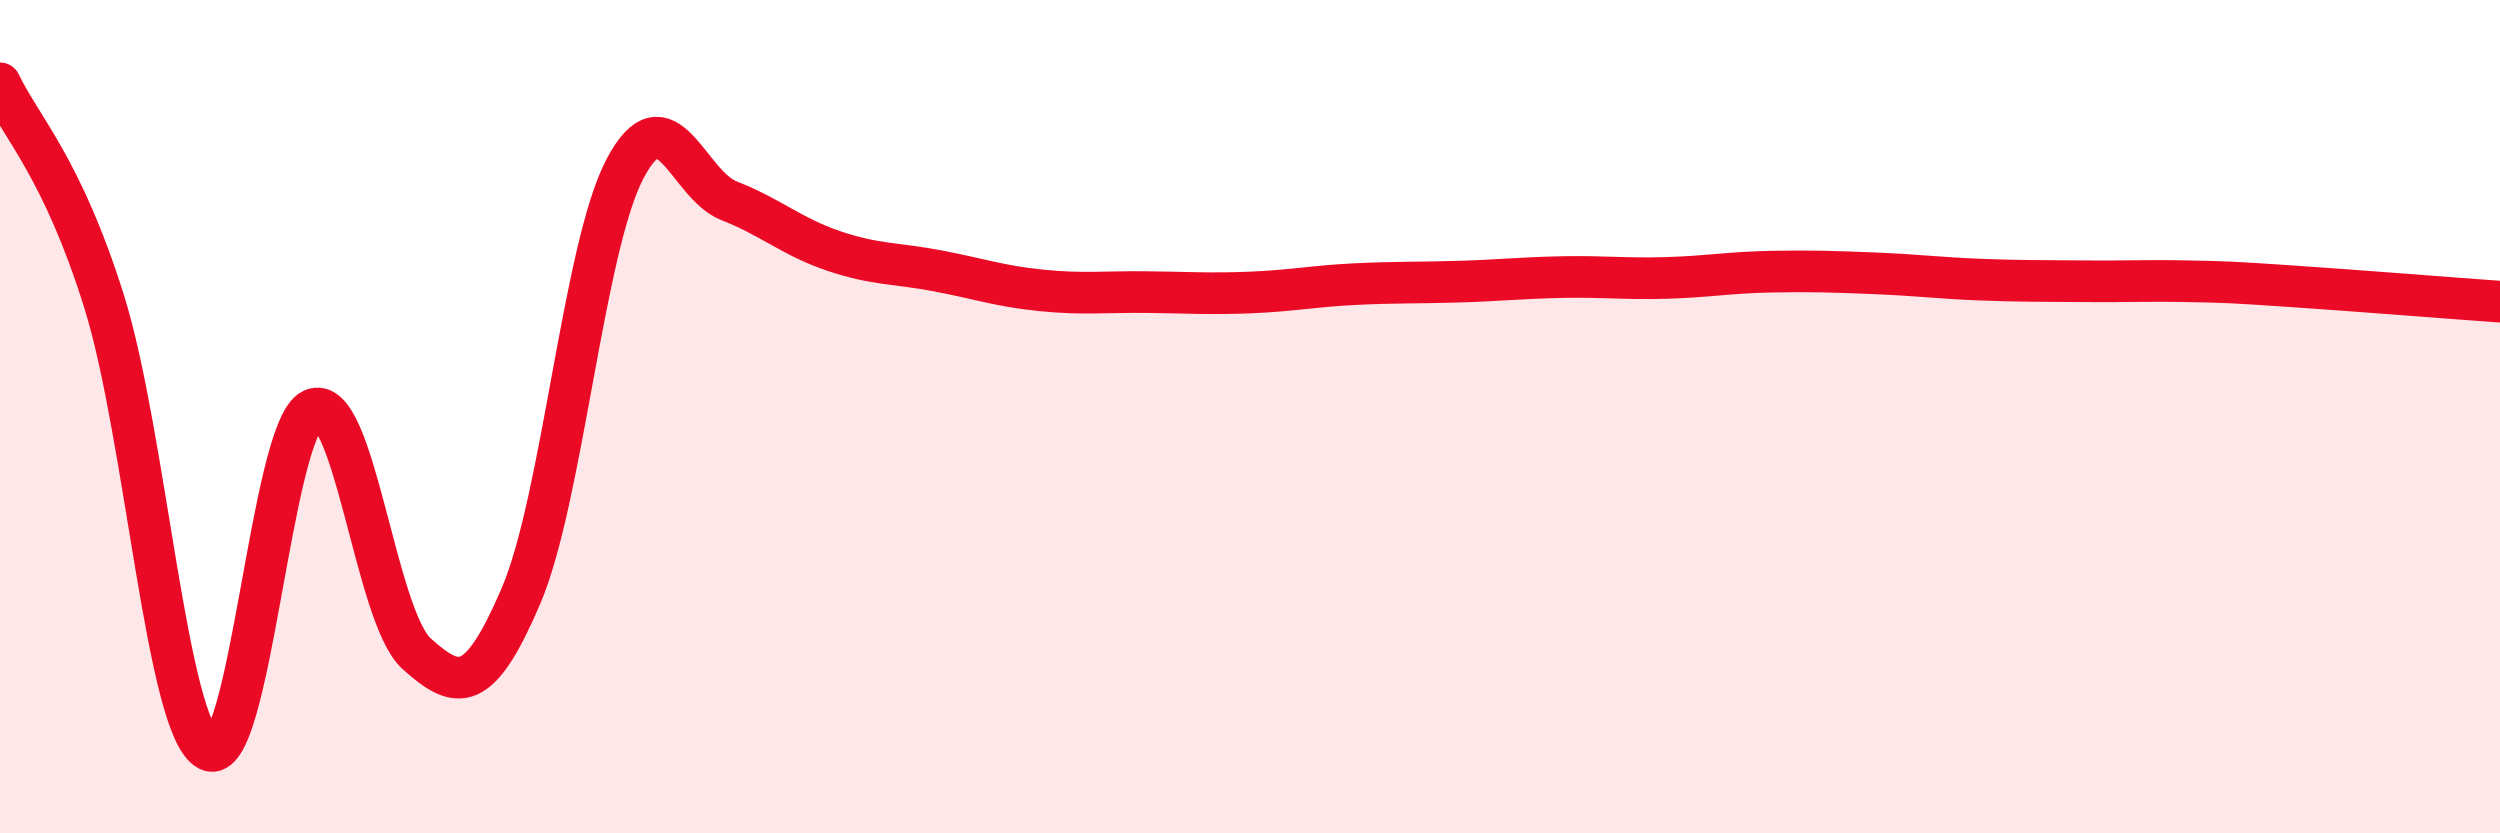 
    <svg width="60" height="20" viewBox="0 0 60 20" xmlns="http://www.w3.org/2000/svg">
      <path
        d="M 0,2 C 0.5,3.05 1.5,4.04 2.5,7.24 C 3.5,10.44 4,17.48 5,18 C 6,18.52 6.5,10.29 7.5,9.83 C 8.5,9.37 9,14.79 10,15.69 C 11,16.59 11.5,16.64 12.5,14.31 C 13.5,11.98 14,5.95 15,4.05 C 16,2.15 16.5,4.43 17.5,4.82 C 18.5,5.21 19,5.68 20,6.02 C 21,6.36 21.5,6.31 22.5,6.5 C 23.5,6.69 24,6.87 25,6.97 C 26,7.07 26.5,7 27.5,7.01 C 28.5,7.02 29,7.06 30,7.02 C 31,6.98 31.5,6.87 32.5,6.82 C 33.5,6.77 34,6.79 35,6.76 C 36,6.73 36.5,6.67 37.5,6.65 C 38.5,6.63 39,6.7 40,6.67 C 41,6.64 41.5,6.54 42.5,6.52 C 43.5,6.5 44,6.52 45,6.56 C 46,6.6 46.5,6.67 47.5,6.71 C 48.5,6.75 49,6.74 50,6.75 C 51,6.76 51.5,6.73 52.5,6.75 C 53.5,6.77 53.5,6.77 55,6.87 C 56.5,6.97 59,7.17 60,7.24L60 20L0 20Z"
        fill="#EB0A25"
        opacity="0.1"
        stroke-linecap="round"
        stroke-linejoin="round"
      />
      <path
        d="M 0,2 C 0.5,3.05 1.5,4.04 2.5,7.24 C 3.5,10.44 4,17.48 5,18 C 6,18.52 6.5,10.29 7.5,9.83 C 8.5,9.37 9,14.79 10,15.69 C 11,16.59 11.5,16.64 12.5,14.31 C 13.5,11.98 14,5.95 15,4.05 C 16,2.15 16.5,4.43 17.5,4.82 C 18.5,5.21 19,5.68 20,6.02 C 21,6.36 21.5,6.31 22.5,6.5 C 23.5,6.69 24,6.87 25,6.97 C 26,7.07 26.5,7 27.5,7.01 C 28.5,7.02 29,7.06 30,7.02 C 31,6.98 31.5,6.87 32.5,6.82 C 33.5,6.77 34,6.79 35,6.76 C 36,6.73 36.5,6.67 37.5,6.65 C 38.5,6.63 39,6.7 40,6.67 C 41,6.64 41.5,6.54 42.5,6.52 C 43.5,6.5 44,6.52 45,6.56 C 46,6.6 46.5,6.67 47.5,6.71 C 48.5,6.75 49,6.74 50,6.75 C 51,6.76 51.5,6.73 52.5,6.75 C 53.5,6.77 53.5,6.77 55,6.87 C 56.5,6.97 59,7.17 60,7.24"
        stroke="#EB0A25"
        stroke-width="1"
        fill="none"
        stroke-linecap="round"
        stroke-linejoin="round"
      />
    </svg>
  
